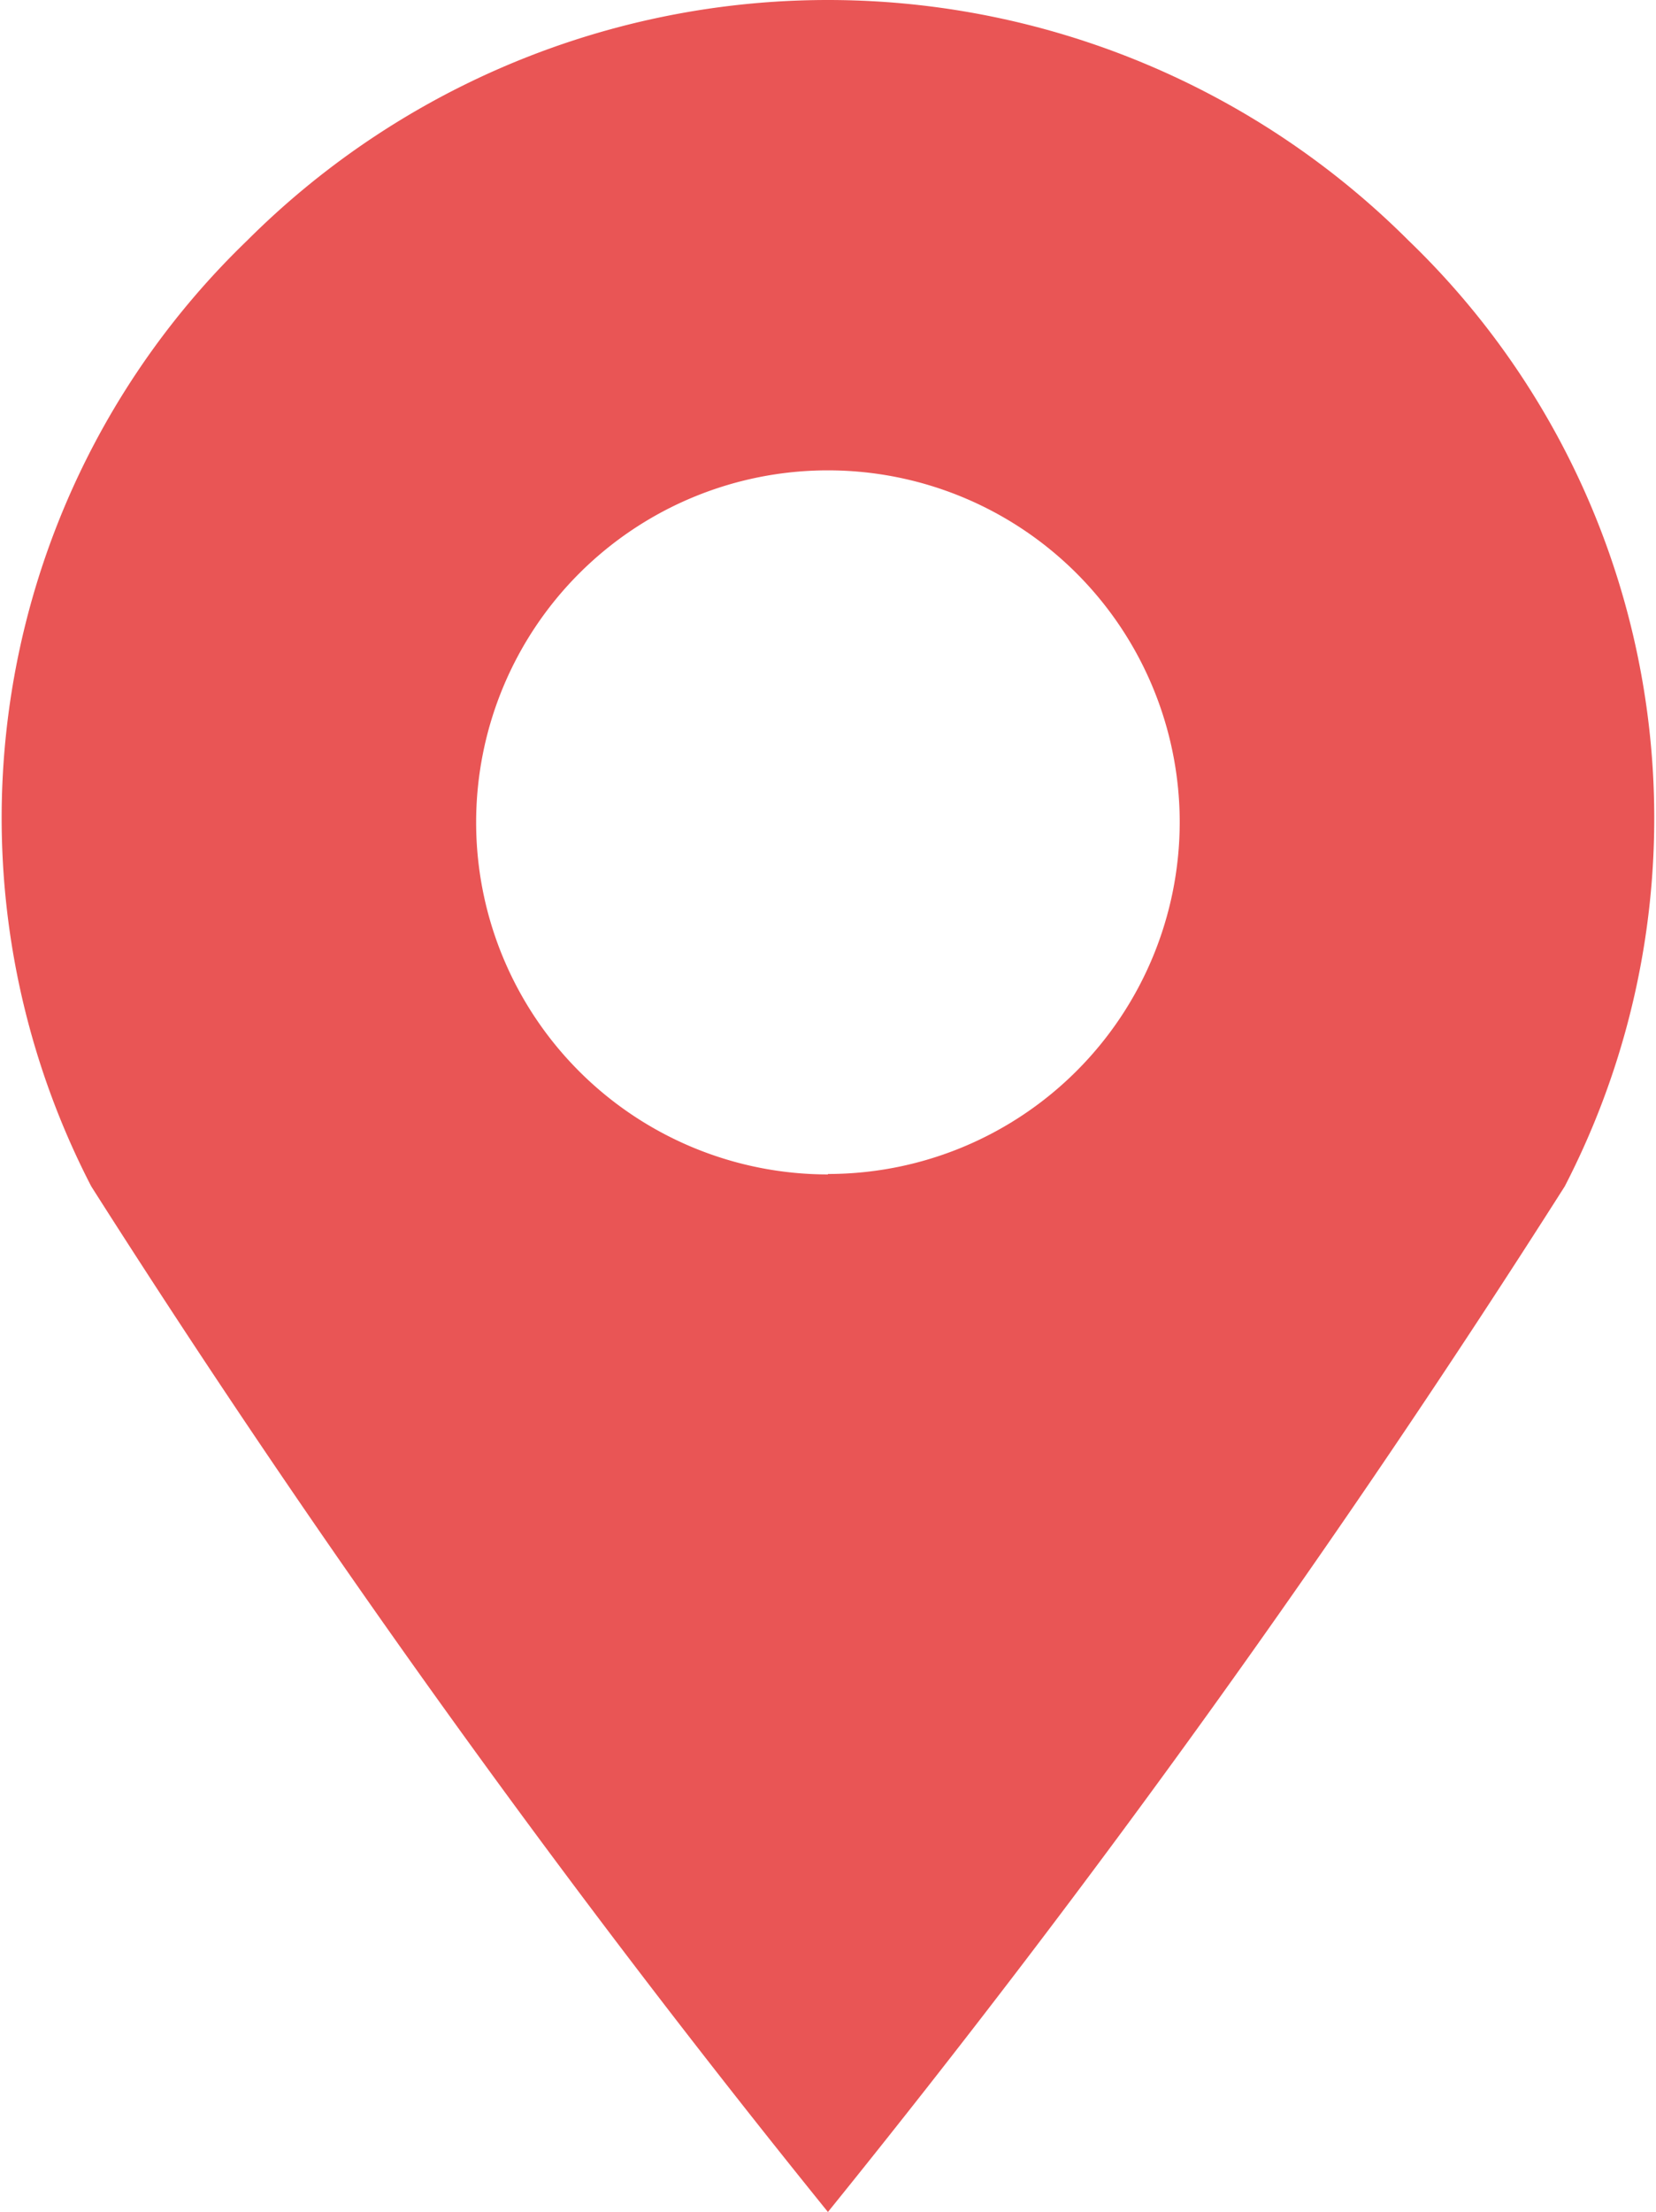 <svg xmlns="http://www.w3.org/2000/svg" width="11.359" height="15.162" viewBox="0 0 11.359 15.162"><path d="M9.663,1.65a5.636,5.636,0,0,0-7.969,0A5.494,5.494,0,0,0,.626,8.132a76.18,76.18,0,0,0,5.053,7.03,76.151,76.151,0,0,0,5.054-7.03A5.494,5.494,0,0,0,9.663,1.65m-3.984,6.4A2.413,2.413,0,1,1,8.092,5.635,2.413,2.413,0,0,1,5.679,8.047" transform="translate(0)" fill="#e95555"/></svg>